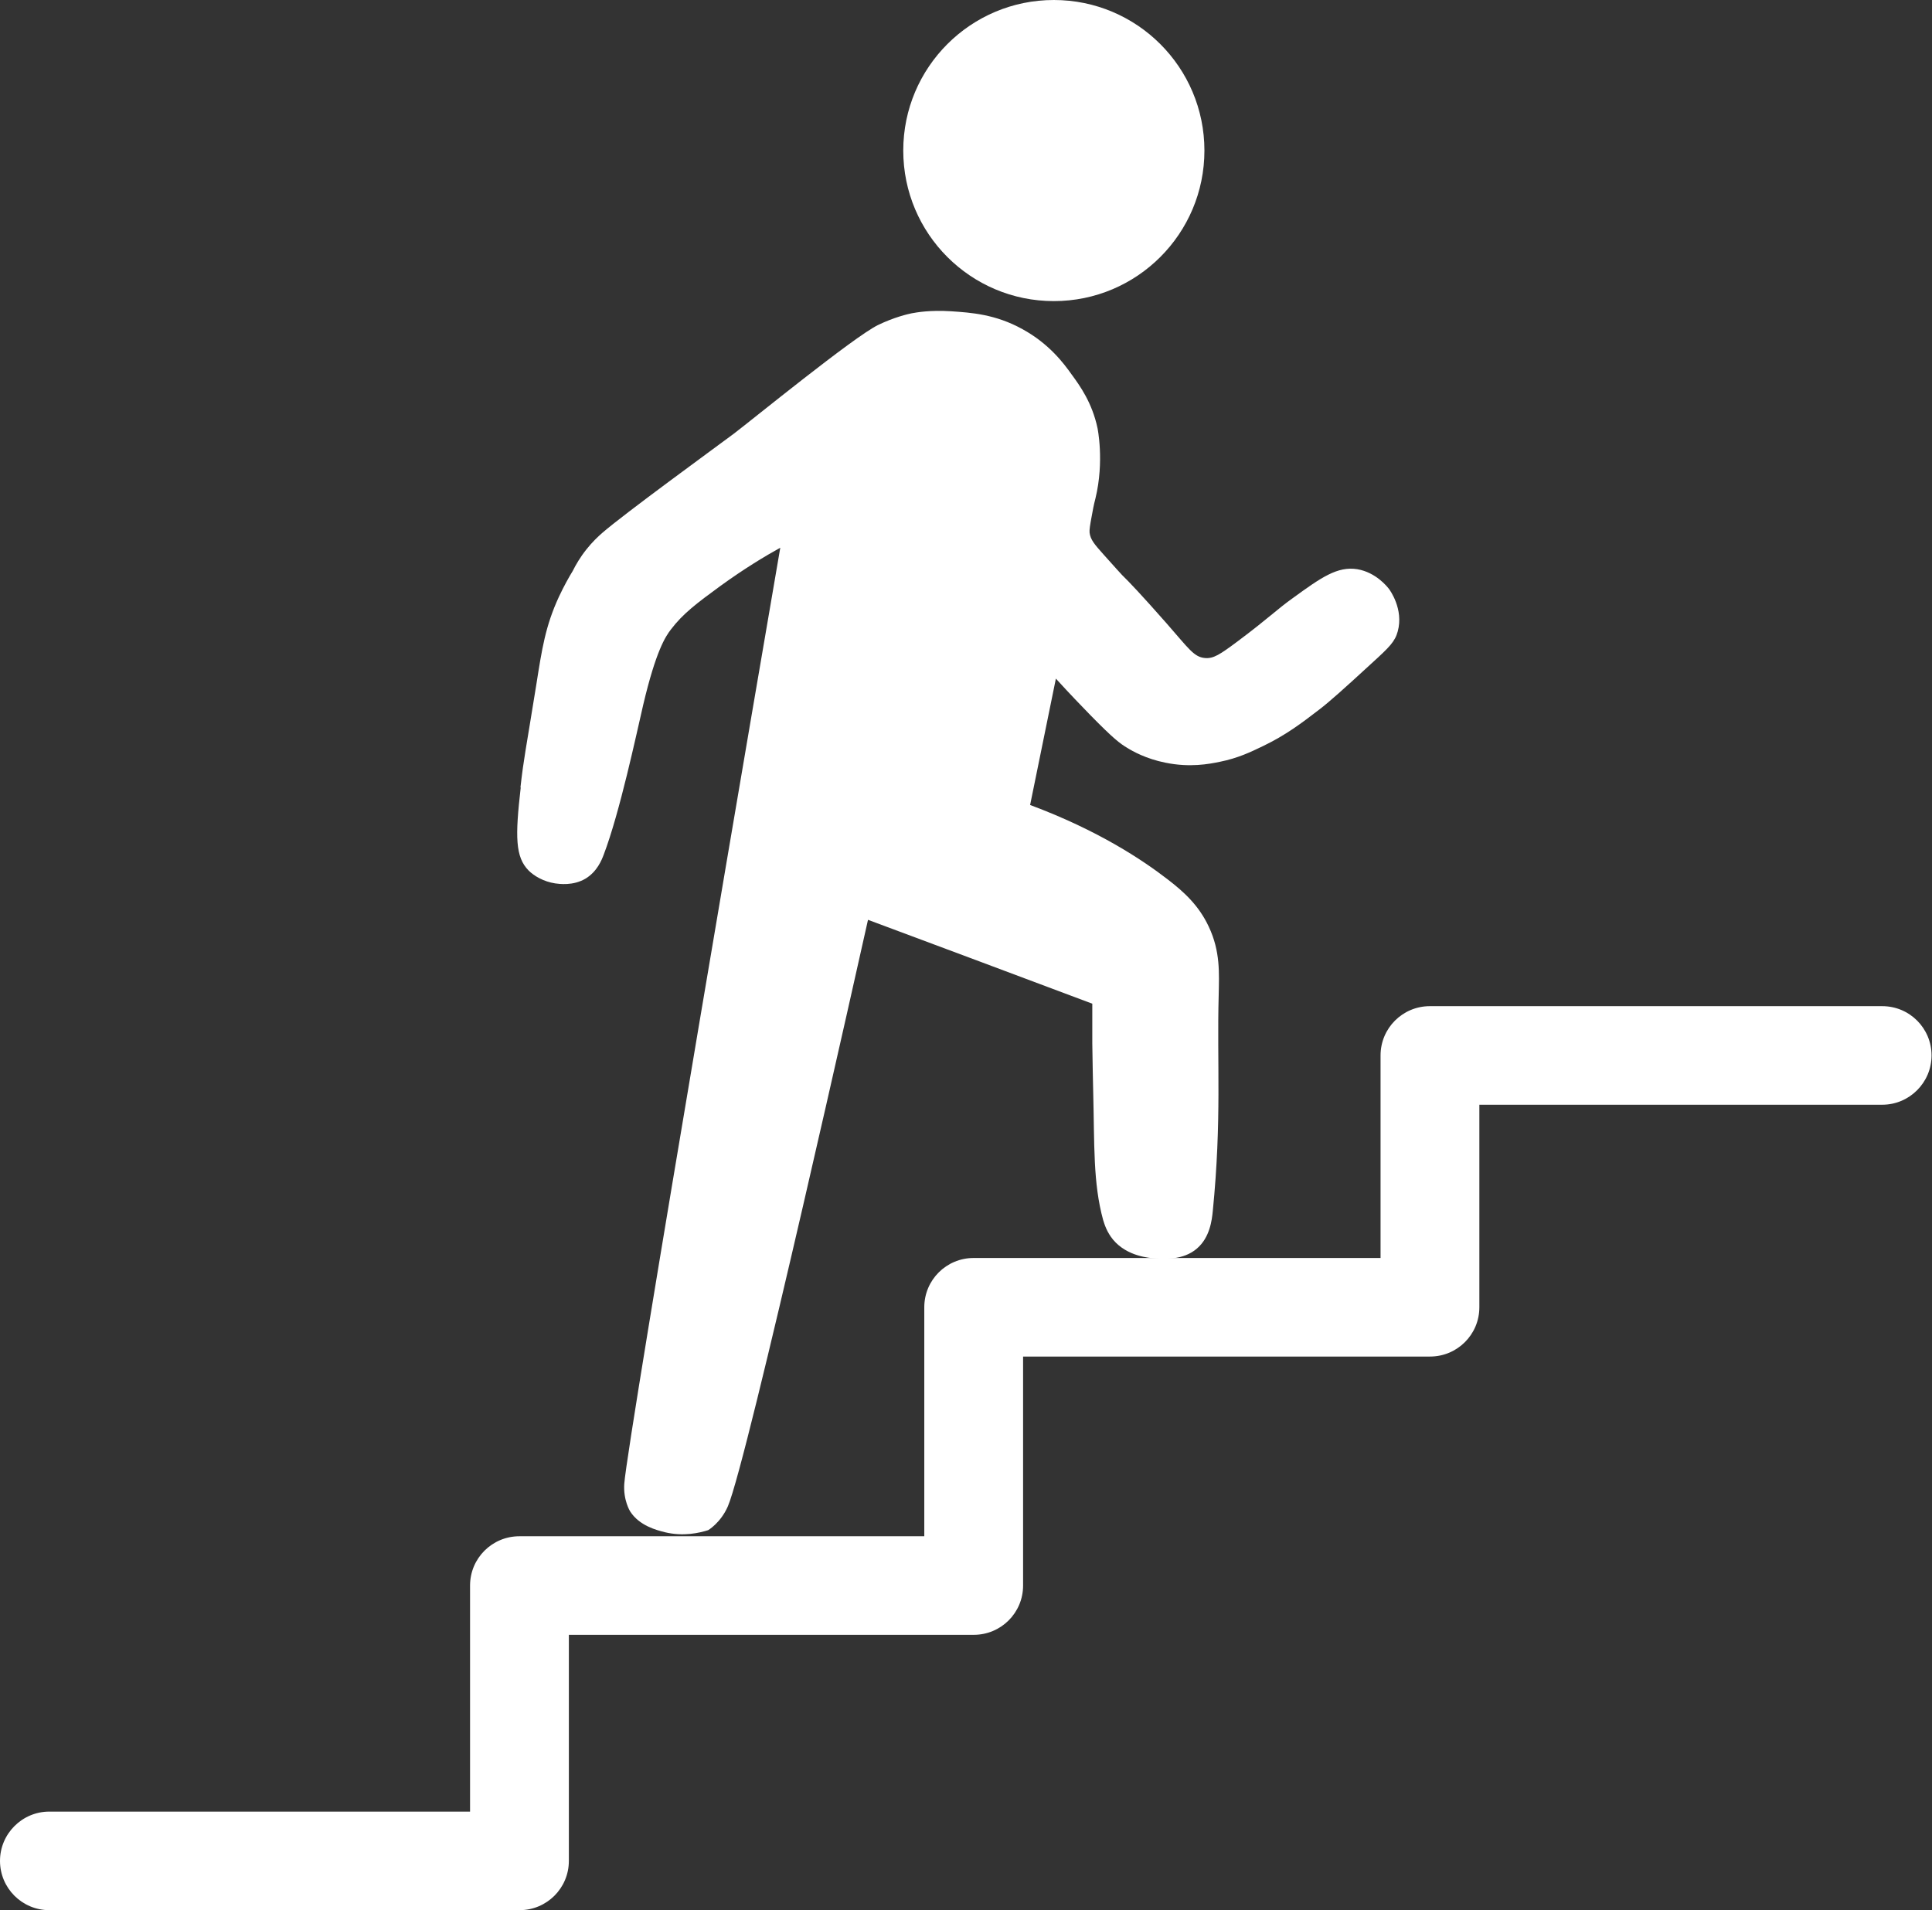 <?xml version="1.0" encoding="UTF-8"?><svg id="_レイヤー_1" xmlns="http://www.w3.org/2000/svg" viewBox="0 0 85.45 84.5"><rect x="0" y="0" width="85.45" height="84.5" fill="#333333" stroke="none"/><defs><style>.cls-1{fill:#fff;stroke-width:0px;}</style></defs><path class="cls-1" d="M22.98,84.5H2.18c-1.21,0-2.18-.98-2.18-2.18s.98-2.18,2.18-2.18h18.61v-10c0-1.21.98-2.18,2.18-2.18h17.91v-10.13c0-1.21.98-2.18,2.18-2.18h18v-8.96c0-1.21.98-2.18,2.18-2.18h20.01c1.21,0,2.18.98,2.18,2.18s-.98,2.18-2.18,2.18h-17.82v8.96c0,1.21-.98,2.18-2.18,2.18h-18v10.13c0,1.21-.98,2.18-2.18,2.18h-17.91v10c0,1.21-.98,2.18-2.18,2.18Z"/><circle class="cls-1" cx="46.61" cy="6.66" r="6.66"/><path class="cls-1" d="M23.02,34.83c.15-1.33.22-1.55.7-4.54.25-1.58.4-2.59,1-3.89.23-.49.45-.88.61-1.14.14-.28.33-.61.61-.96.26-.33.51-.56.69-.72.99-.86,4.88-3.69,5.82-4.39.83-.63,5.3-4.28,6.38-4.81.72-.35,1.34-.49,1.49-.52.22-.04.81-.15,1.75-.09.88.06,1.96.13,3.15.79,1.19.65,1.84,1.53,2.18,2.01.36.49.9,1.24,1.14,2.36,0,0,.31,1.47-.09,3.12-.08.31-.11.48-.17.81-.07.38-.1.57-.09.7.04.32.22.52.61.96.52.58.78.87.83.92.3.29.87.89,1.97,2.14.99,1.13,1.21,1.49,1.7,1.53.37.03.65-.15,1.44-.74,1.39-1.04,1.72-1.4,2.45-1.92,1.24-.9,1.96-1.41,2.84-1.27.83.14,1.33.78,1.4.87.04.05.66.9.39,1.88-.12.45-.37.7-1.14,1.4-1.26,1.16-1.9,1.73-2.32,2.05-.82.63-1.48,1.13-2.49,1.62-.56.27-1.12.54-1.92.7-.48.1-1.33.26-2.4.04-.86-.17-1.46-.51-1.7-.66-.32-.19-.61-.41-1.62-1.44-.4-.41-.92-.95-1.53-1.62-.38,1.86-.76,3.73-1.14,5.59,3.03,1.13,4.98,2.44,6.07,3.28.73.56,1.39,1.16,1.83,2.1.52,1.1.46,2.06.44,3.06-.08,2.95.14,5.49-.26,9.52-.04.41-.13,1.17-.7,1.66-.61.53-1.47.46-1.83.44-.28-.02-1.26-.09-1.88-.83-.28-.34-.38-.68-.44-.87-.45-1.64-.38-3.32-.44-5.68-.01-.62-.03-1.16-.04-2.14,0-.69,0-1.29,0-1.75-3.31-1.24-6.61-2.48-9.92-3.71-.27,1.2-5.35,24-6.2,25.95-.32.73-.87,1.05-.87,1.05-.38.12-1.09.29-1.92.09-.35-.09-1.12-.28-1.53-.92,0,0-.31-.49-.26-1.22.13-1.92,6.41-38.57,6.9-41.41-.67.37-1.6.93-2.66,1.7-1.04.76-1.65,1.22-2.18,1.92-.24.31-.66.95-1.22,3.32-.3,1.29-1.04,4.78-1.75,6.64-.09.24-.29.74-.79,1.05-.56.34-1.19.24-1.35.22-.53-.08-.95-.34-1.18-.57-.59-.6-.6-1.49-.35-3.67Z"/></svg>